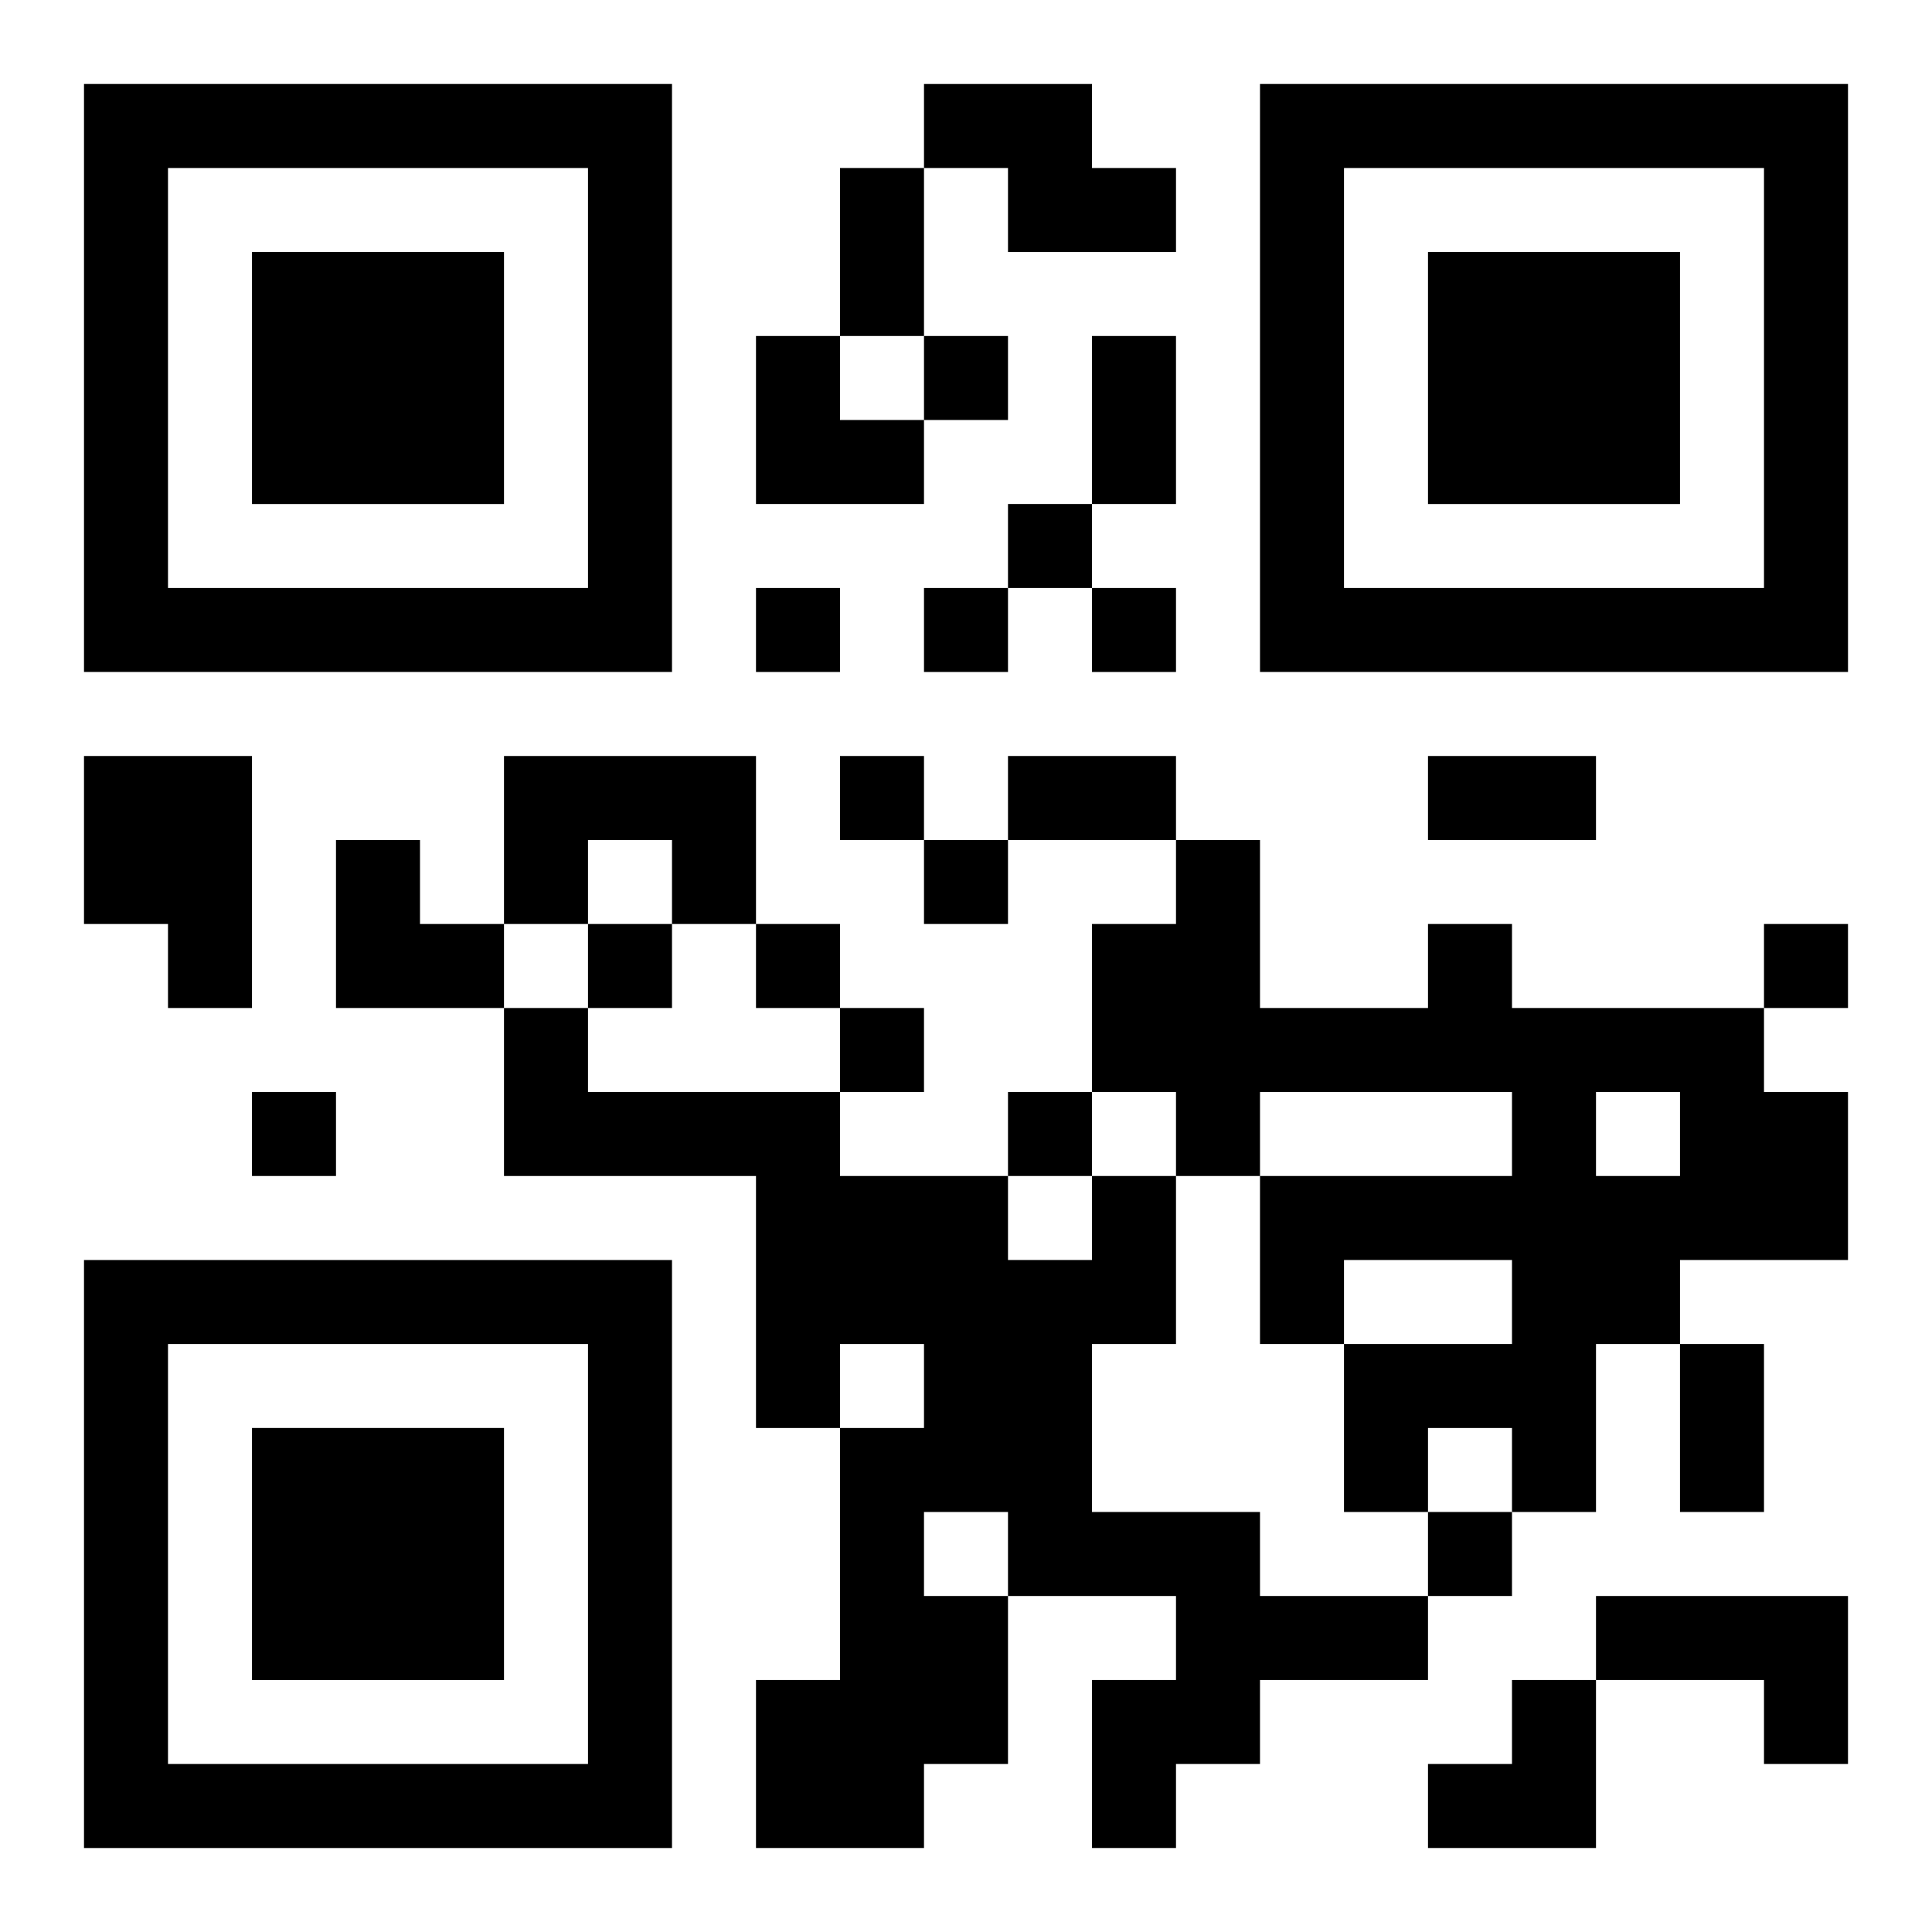 <?xml version="1.0" encoding="UTF-8"?>
<svg width="250" height="250" baseProfile="full" version="1.1" viewBox="-1 -1 23 23" xmlns="http://www.w3.org/2000/svg" xmlns:xlink="http://www.w3.org/1999/xlink"><symbol id="a"><path d="m0 7v7h7v-7h-7zm1 1h5v5h-5v-5zm1 1v3h3v-3h-3z"/></symbol><use y="-7" xlink:href="#a"/><use y="7" xlink:href="#a"/><use x="14" y="-7" xlink:href="#a"/><path d="m10 0h2v1h1v1h-2v-1h-1v-1m-10 8h2v3h-1v-1h-1v-2m5 0h3v2h-1v-1h-1v1h-1v-2m11 2h1v1h3v1h1v2h-2v1h-1v2h-1v-1h-1v1h-1v-2h2v-1h-2v1h-1v-2h3v-1h-3v1h-1v-1h-1v-2h1v-1h1v2h2v-1m2 2v1h1v-1h-1m-6 1h1v2h-1v2h2v1h2v1h-2v1h-1v1h-1v-2h1v-1h-2v2h-1v1h-2v-2h1v-3h1v-1h-1v1h-1v-3h-3v-2h1v1h3v1h2v1h1v-1m-2 4v1h1v-1h-1m8 1h3v2h-1v-1h-2v-1m-8-15v1h1v-1h-1m1 2v1h1v-1h-1m-3 1v1h1v-1h-1m2 0v1h1v-1h-1m2 0v1h1v-1h-1m-3 2v1h1v-1h-1m1 1v1h1v-1h-1m-4 1v1h1v-1h-1m2 0v1h1v-1h-1m12 0v1h1v-1h-1m-11 1v1h1v-1h-1m-7 1v1h1v-1h-1m9 0v1h1v-1h-1m5 5v1h1v-1h-1m-7-16h1v2h-1v-2m3 2h1v2h-1v-2m-1 5h2v1h-2v-1m5 0h2v1h-2v-1m3 7h1v2h-1v-2m-11-12h1v1h1v1h-2zm-5 6h1v1h1v1h-2zm13 10m1 0h1v2h-2v-1h1z"/></svg>
